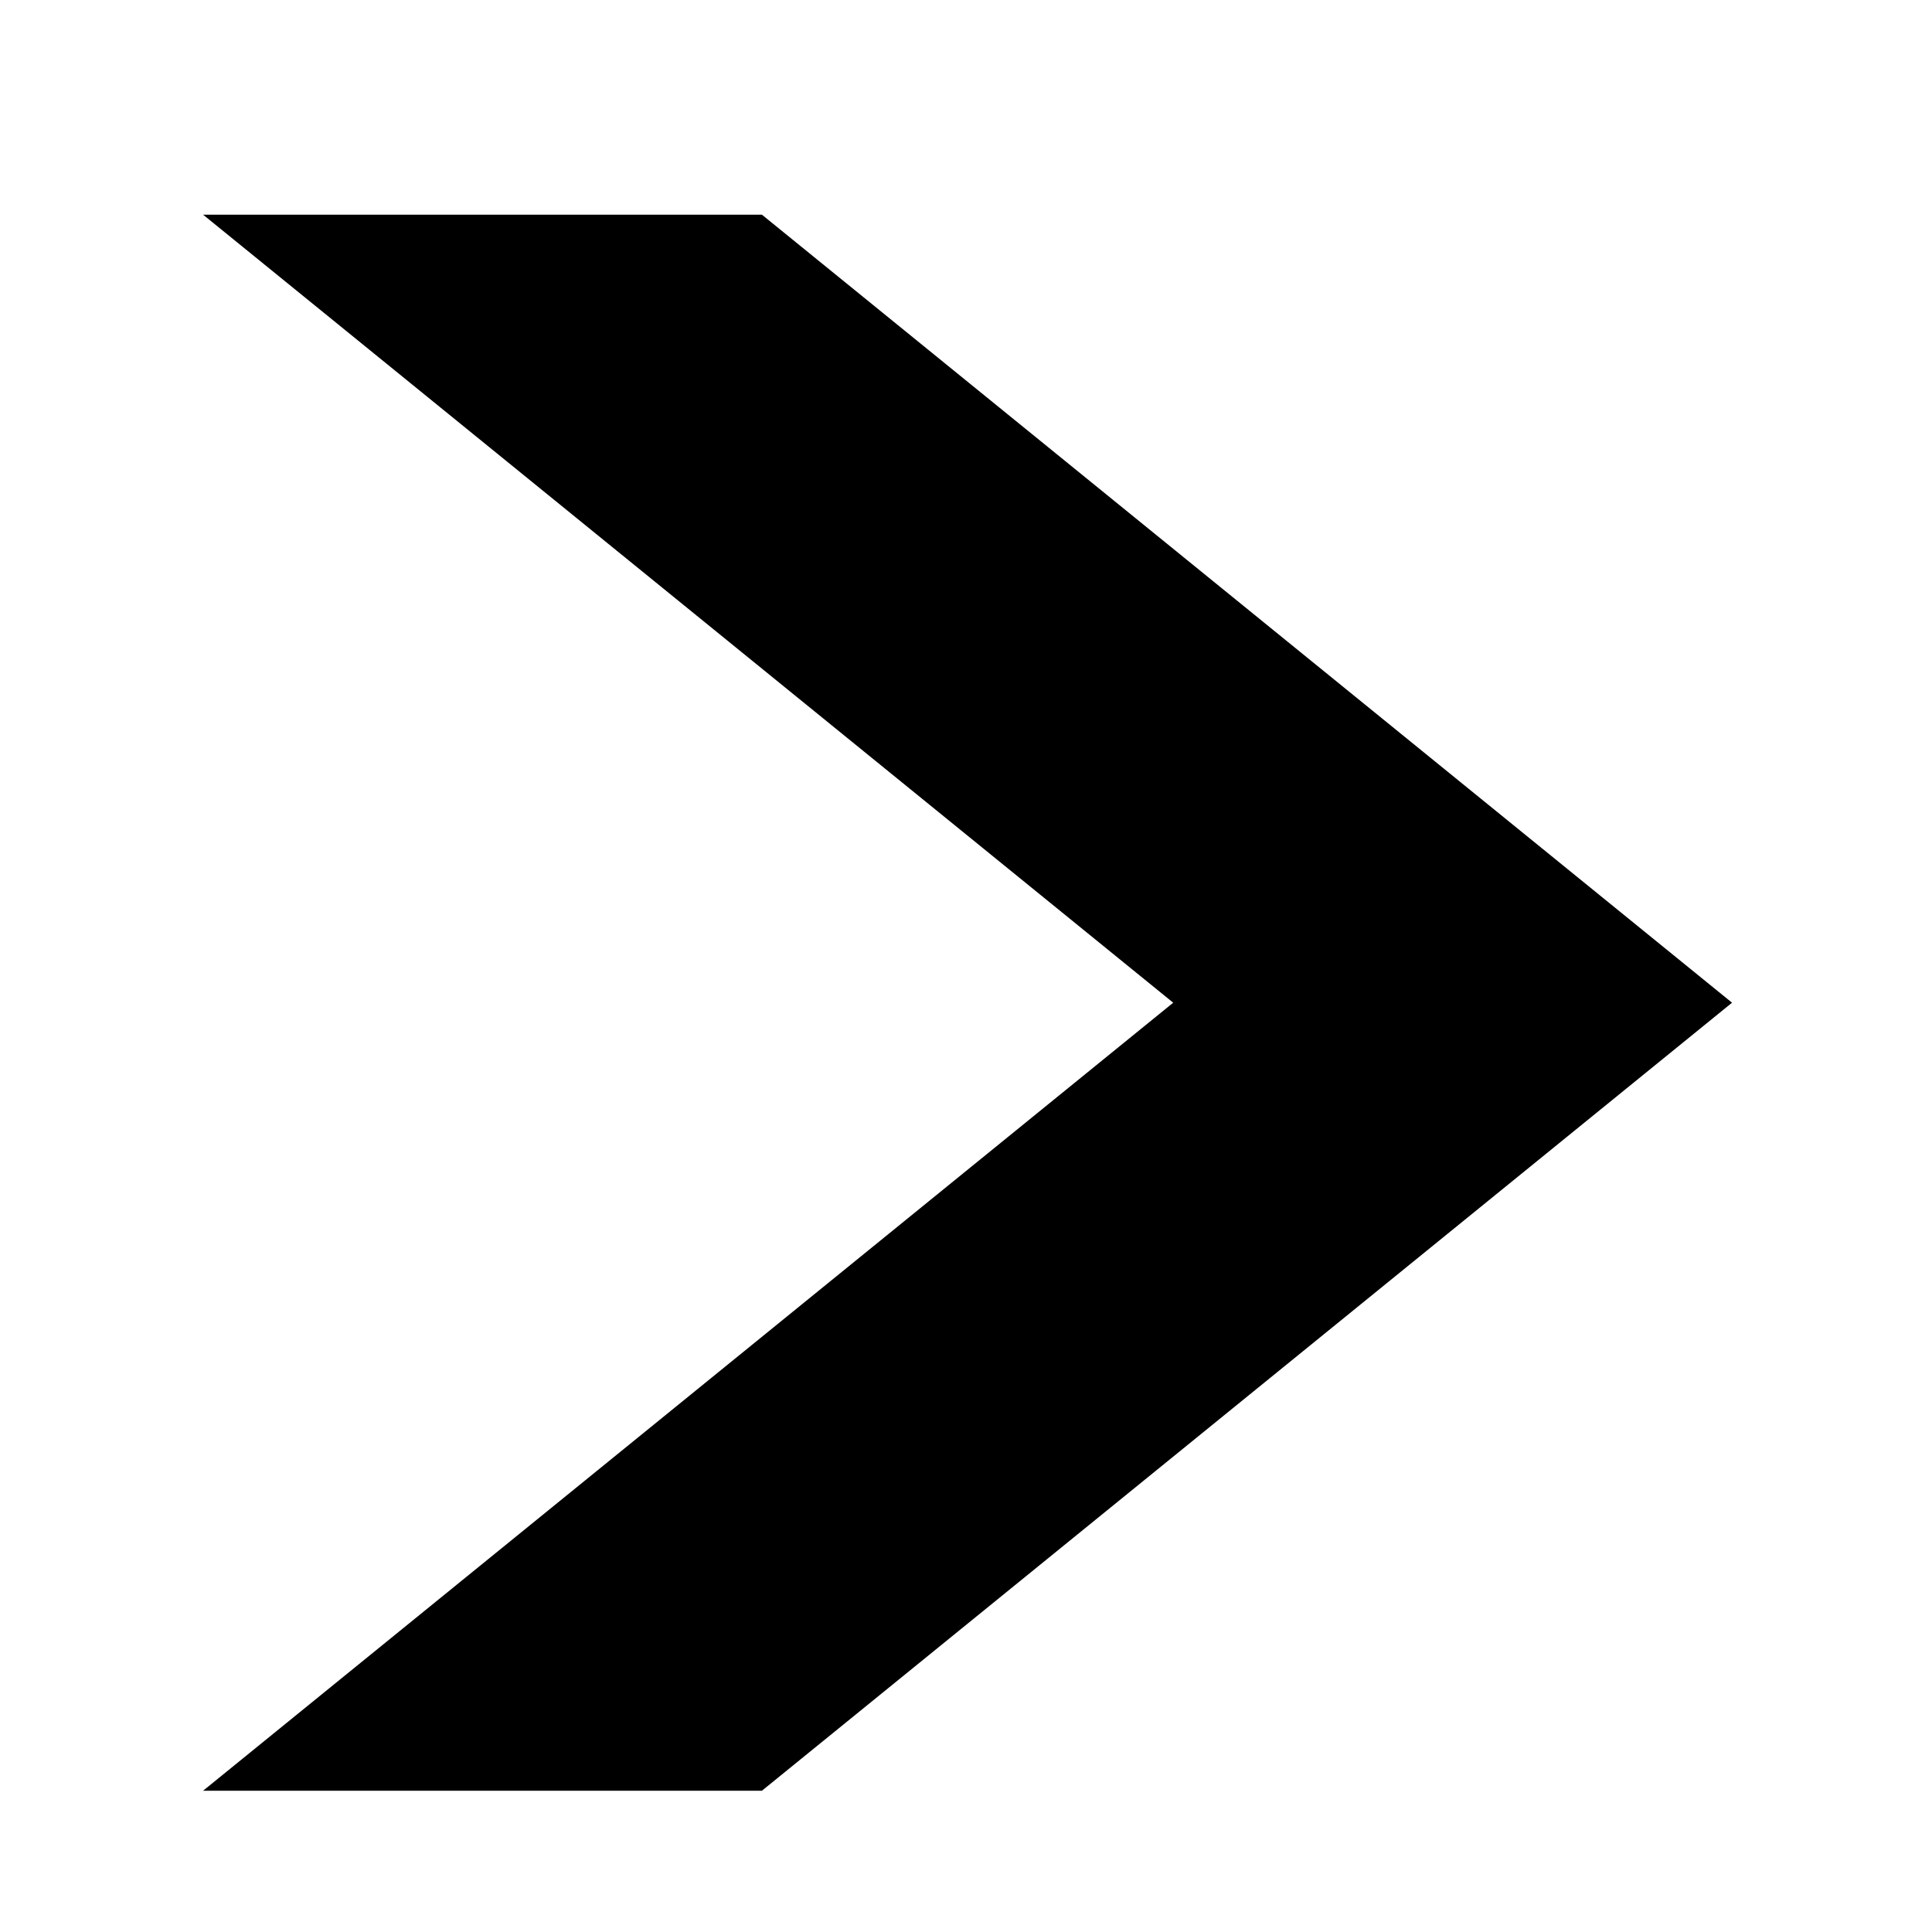 <?xml version="1.0" encoding="UTF-8"?>
<svg width="8px" height="8px" viewBox="0 0 8 8" version="1.1" xmlns="http://www.w3.org/2000/svg" xmlns:xlink="http://www.w3.org/1999/xlink">
    <!-- Generator: Sketch 53 (72520) - https://sketchapp.com -->
    <title>audi/icon-link-secondary</title>
    <desc>Created with Sketch.</desc>
    <g id="AUDI" stroke="none" stroke-width="1" fill="none" fill-rule="evenodd">
        <g transform="translate(-535, -135)" id="audi/icon-link-secondary">
            <g transform="translate(535, 133)">
                <polygon id="&gt;" fill="#000000" fill-rule="nonzero" points="0.841 9.415 3.155 9.415 7.172 6.152 3.155 2.889 0.841 2.889 4.858 6.152"></polygon>
                <rect id="Rectangle-67" x="0" y="0" width="8" height="13"></rect>
            </g>
        </g>
    </g>
</svg>